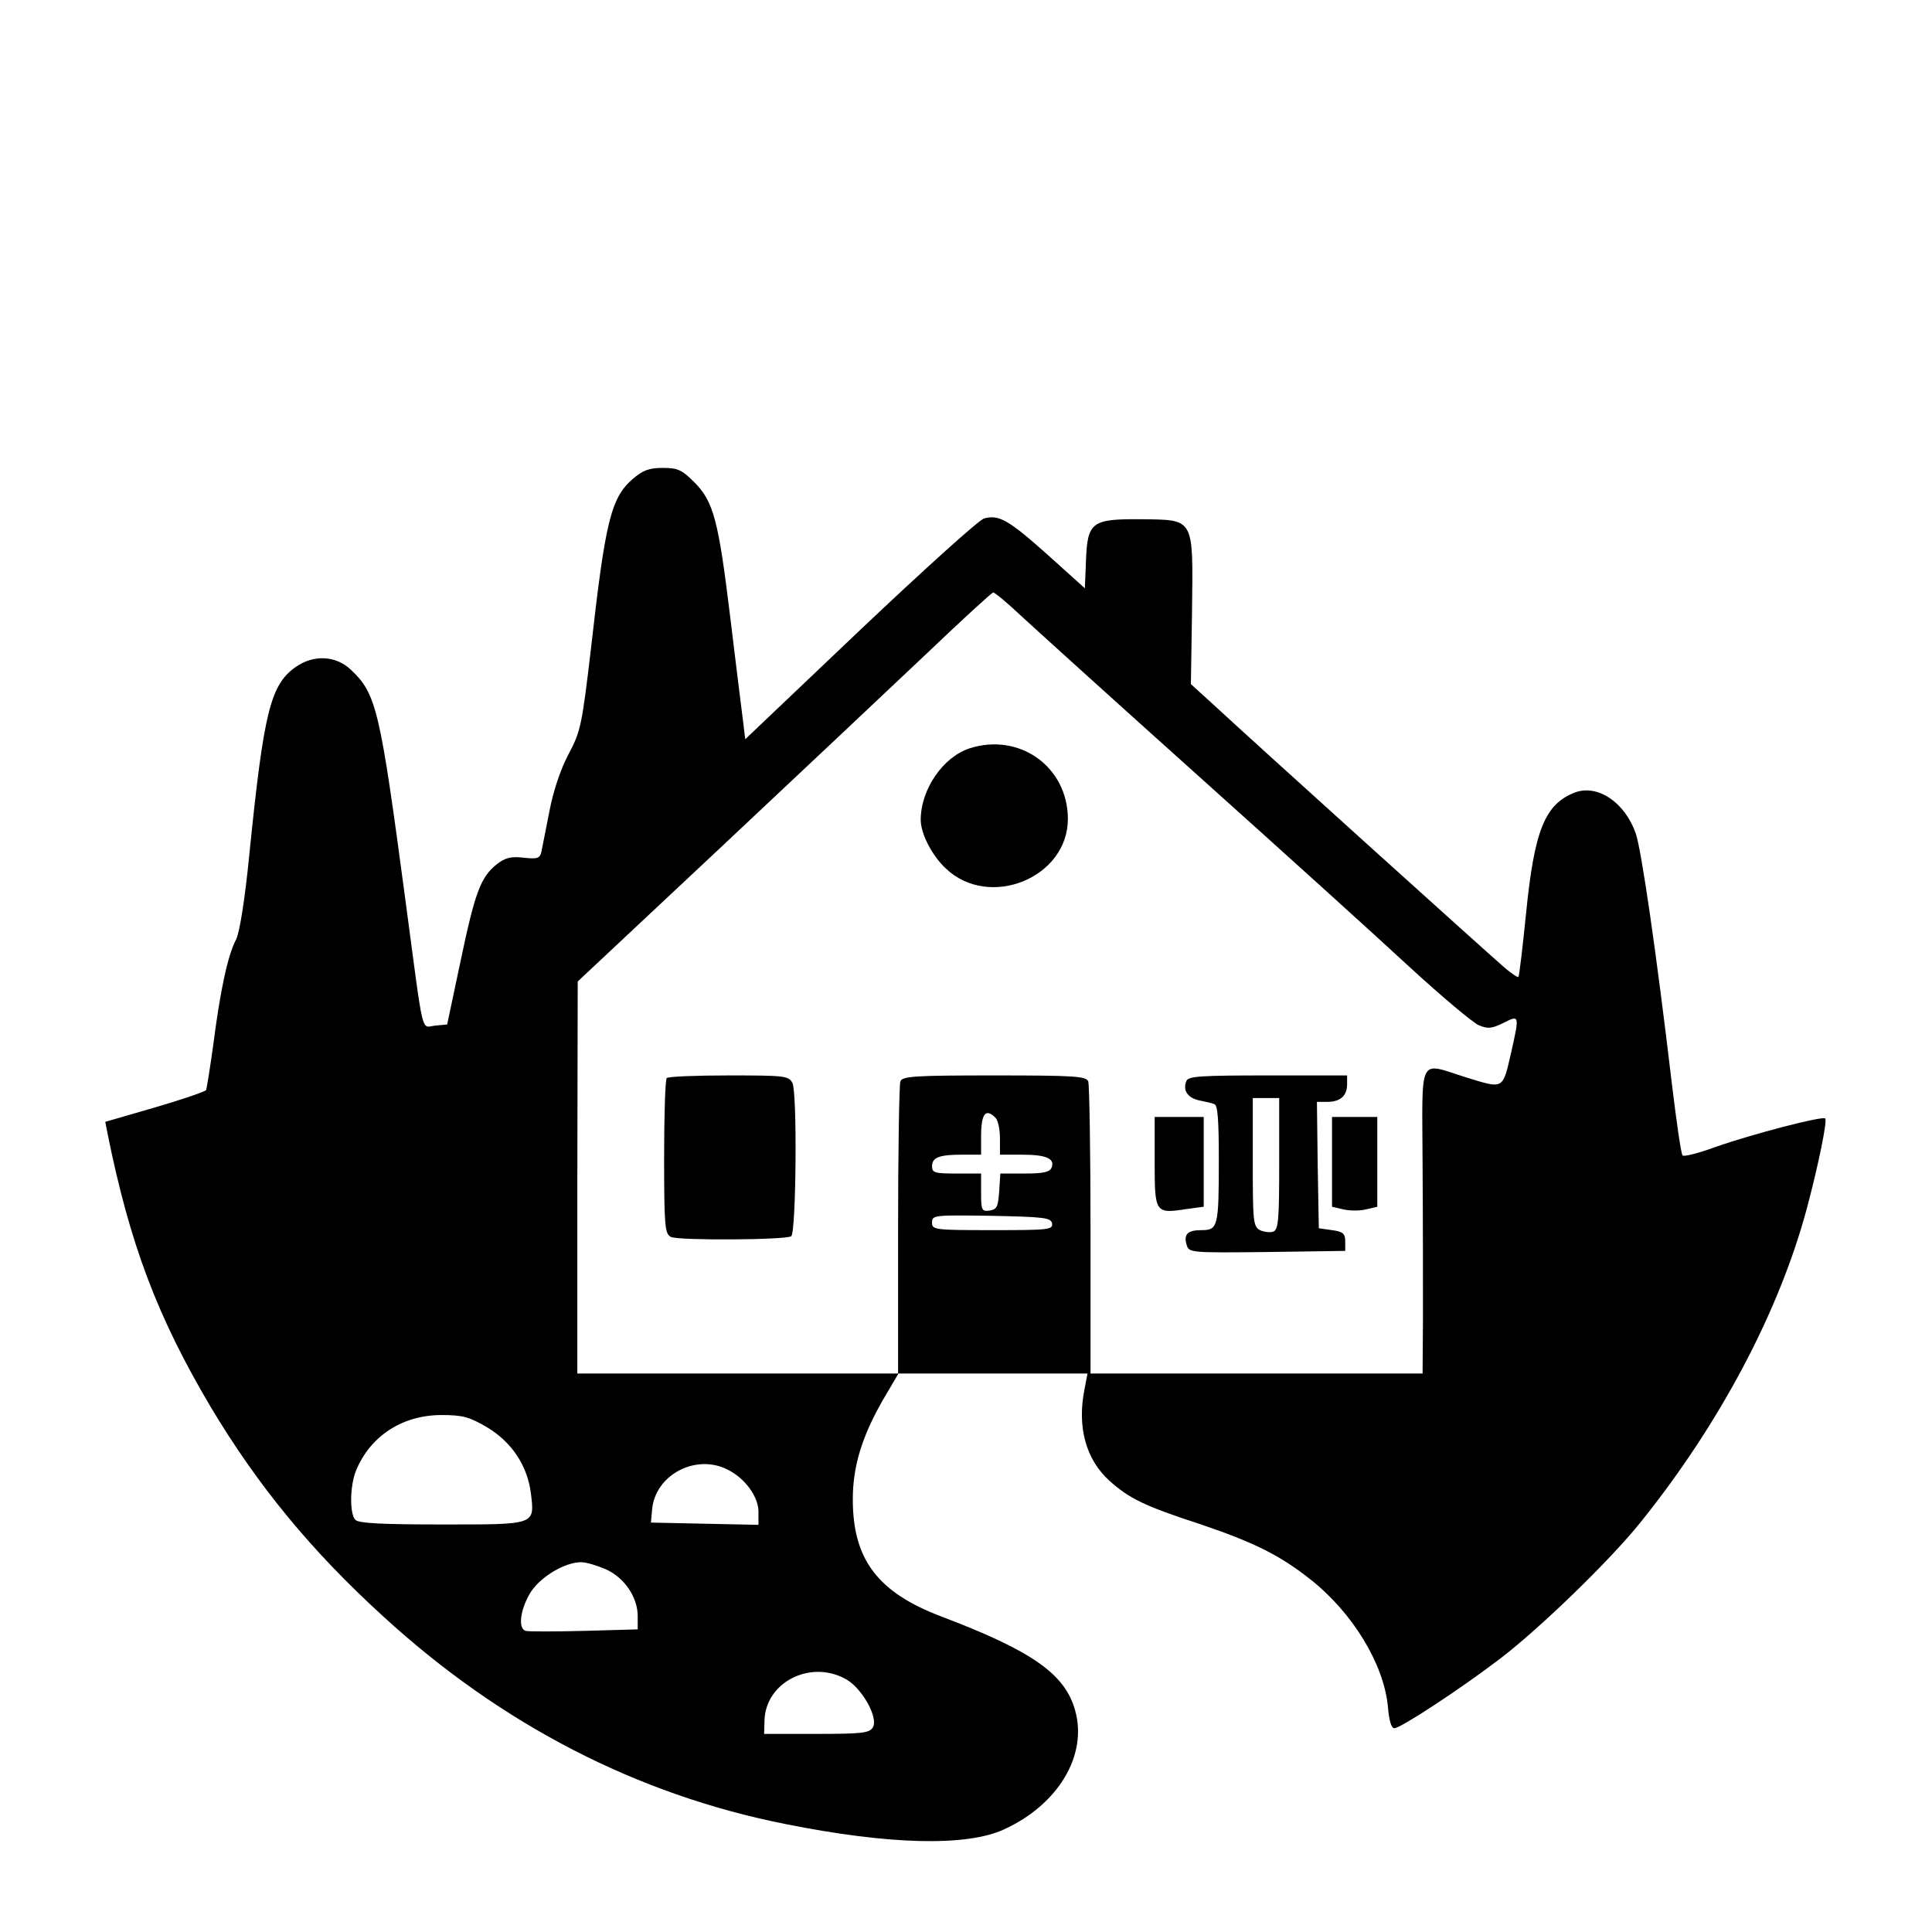 <?xml version="1.0" standalone="no"?>
<!DOCTYPE svg PUBLIC "-//W3C//DTD SVG 20010904//EN"
 "http://www.w3.org/TR/2001/REC-SVG-20010904/DTD/svg10.dtd">
<svg version="1.0" xmlns="http://www.w3.org/2000/svg"
 width="512pt" height="512pt" viewBox="0 0 512 512"
 preserveAspectRatio="xMidYMid meet">
<g transform="translate(0,512) scale(0.1,-0.1)"
fill="#000000" stroke="none">
<path d="M1676 3850 c-57 -50 -72 -112 -110 -450 -24 -203 -27 -218 -60 -280
-21 -40 -40 -97 -50 -150 -9 -47 -19 -95 -21 -106 -4 -19 -10 -21 -47 -17 -34
4 -49 0 -71 -17 -43 -34 -58 -74 -96 -255 l-36 -170 -32 -3 c-38 -4 -29 -39
-78 328 -68 510 -77 551 -145 615 -40 38 -99 41 -147 7 -66 -47 -84 -118 -122
-494 -12 -123 -26 -208 -35 -227 -22 -41 -42 -134 -60 -274 -9 -65 -18 -122
-20 -126 -3 -4 -64 -25 -136 -46 l-131 -38 6 -31 c59 -292 131 -484 273 -724
125 -209 266 -381 458 -556 312 -286 672 -472 1066 -550 275 -55 479 -60 579
-14 144 66 222 197 188 316 -27 96 -114 157 -354 248 -169 64 -235 151 -235
311 0 88 25 168 81 265 l40 68 250 0 251 0 -8 -42 c-20 -100 4 -186 66 -242
52 -47 93 -67 240 -115 142 -48 211 -82 292 -146 112 -88 195 -224 206 -337 3
-37 9 -58 17 -58 17 0 178 106 280 184 105 80 291 260 372 361 211 262 369
561 442 835 30 113 54 230 48 236 -7 7 -192 -41 -289 -75 -46 -17 -86 -27 -89
-23 -4 4 -16 88 -28 187 -42 355 -81 622 -96 666 -29 83 -101 131 -161 109
-80 -31 -108 -100 -130 -323 -9 -89 -18 -164 -20 -166 -2 -2 -18 9 -36 24 -32
27 -665 598 -777 702 l-55 50 3 195 c3 248 7 240 -134 242 -132 1 -143 -7
-147 -109 l-3 -74 -100 90 c-102 91 -128 106 -167 95 -13 -3 -160 -136 -328
-295 l-305 -290 -7 57 c-4 31 -19 152 -33 268 -31 255 -44 305 -95 356 -33 33
-44 38 -83 38 -37 0 -53 -6 -81 -30z m1031 -363 c38 -35 250 -227 473 -427
223 -200 474 -427 558 -505 84 -77 165 -145 181 -152 24 -10 34 -9 65 6 43 22
43 21 21 -77 -23 -100 -19 -98 -117 -68 -132 41 -119 66 -118 -231 1 -142 1
-324 1 -405 l-1 -148 -440 0 -440 0 0 379 c0 209 -3 386 -6 395 -5 14 -37 16
-249 16 -212 0 -244 -2 -249 -16 -3 -9 -6 -186 -6 -395 l0 -379 -425 0 -425 0
0 520 1 519 382 358 c210 197 456 429 547 515 91 87 168 157 172 158 4 0 38
-28 75 -63z m-69 -1329 c7 -7 12 -31 12 -55 l0 -43 58 0 c64 0 88 -10 79 -34
-5 -12 -21 -16 -71 -16 l-65 0 -3 -47 c-3 -41 -6 -48 -25 -51 -21 -3 -23 0
-23 47 l0 51 -65 0 c-57 0 -65 2 -65 19 0 24 19 31 81 31 l49 0 0 48 c0 61 12
76 38 50z m150 -280 c3 -17 -10 -18 -157 -18 -155 0 -161 1 -161 20 0 20 5 20
157 18 141 -3 158 -5 161 -20z m-1498 -540 c67 -40 108 -103 117 -176 10 -84
14 -82 -236 -82 -155 0 -220 3 -229 12 -16 16 -15 91 2 132 38 91 123 146 226
146 56 0 74 -5 120 -32z m639 -113 c46 -23 81 -72 81 -111 l0 -35 -142 3 -143
3 3 33 c7 93 116 151 201 107z m-323 -264 c49 -22 84 -74 84 -124 l0 -35 -142
-4 c-79 -2 -149 -2 -155 0 -20 6 -15 53 10 97 24 43 92 85 137 85 14 0 43 -9
66 -19z m634 -290 c44 -23 89 -104 73 -129 -9 -15 -31 -17 -149 -17 l-139 0 1
36 c3 100 120 161 214 110z"/>
<path d="M2570 3137 c-71 -23 -130 -109 -130 -190 0 -36 30 -95 67 -129 115
-109 324 -24 323 133 -1 137 -128 228 -260 186z"/>
<path d="M1767 2263 c-4 -3 -7 -98 -7 -209 0 -184 2 -204 18 -212 21 -10 309
-8 319 2 13 13 16 382 3 406 -10 19 -20 20 -169 20 -87 0 -161 -3 -164 -7z"/>
<path d="M3144 2255 c-10 -24 3 -44 33 -51 15 -3 34 -7 41 -10 9 -2 12 -41 12
-146 0 -179 -2 -188 -46 -188 -37 0 -48 -11 -39 -40 6 -20 14 -20 213 -18
l207 3 0 25 c0 21 -6 26 -35 30 l-35 5 -3 168 -2 167 28 0 c34 0 52 16 52 47
l0 23 -210 0 c-178 0 -212 -2 -216 -15z m246 -219 c0 -149 -2 -175 -16 -180
-8 -3 -24 -1 -35 4 -18 10 -19 23 -19 180 l0 170 35 0 35 0 0 -174z"/>
<path d="M3060 2041 c0 -136 1 -138 85 -125 l45 6 0 119 0 119 -65 0 -65 0 0
-119z"/>
<path d="M3530 2041 l0 -119 30 -7 c17 -4 44 -4 60 0 l30 7 0 119 0 119 -60 0
-60 0 0 -119z"/>
</g>
</svg>
